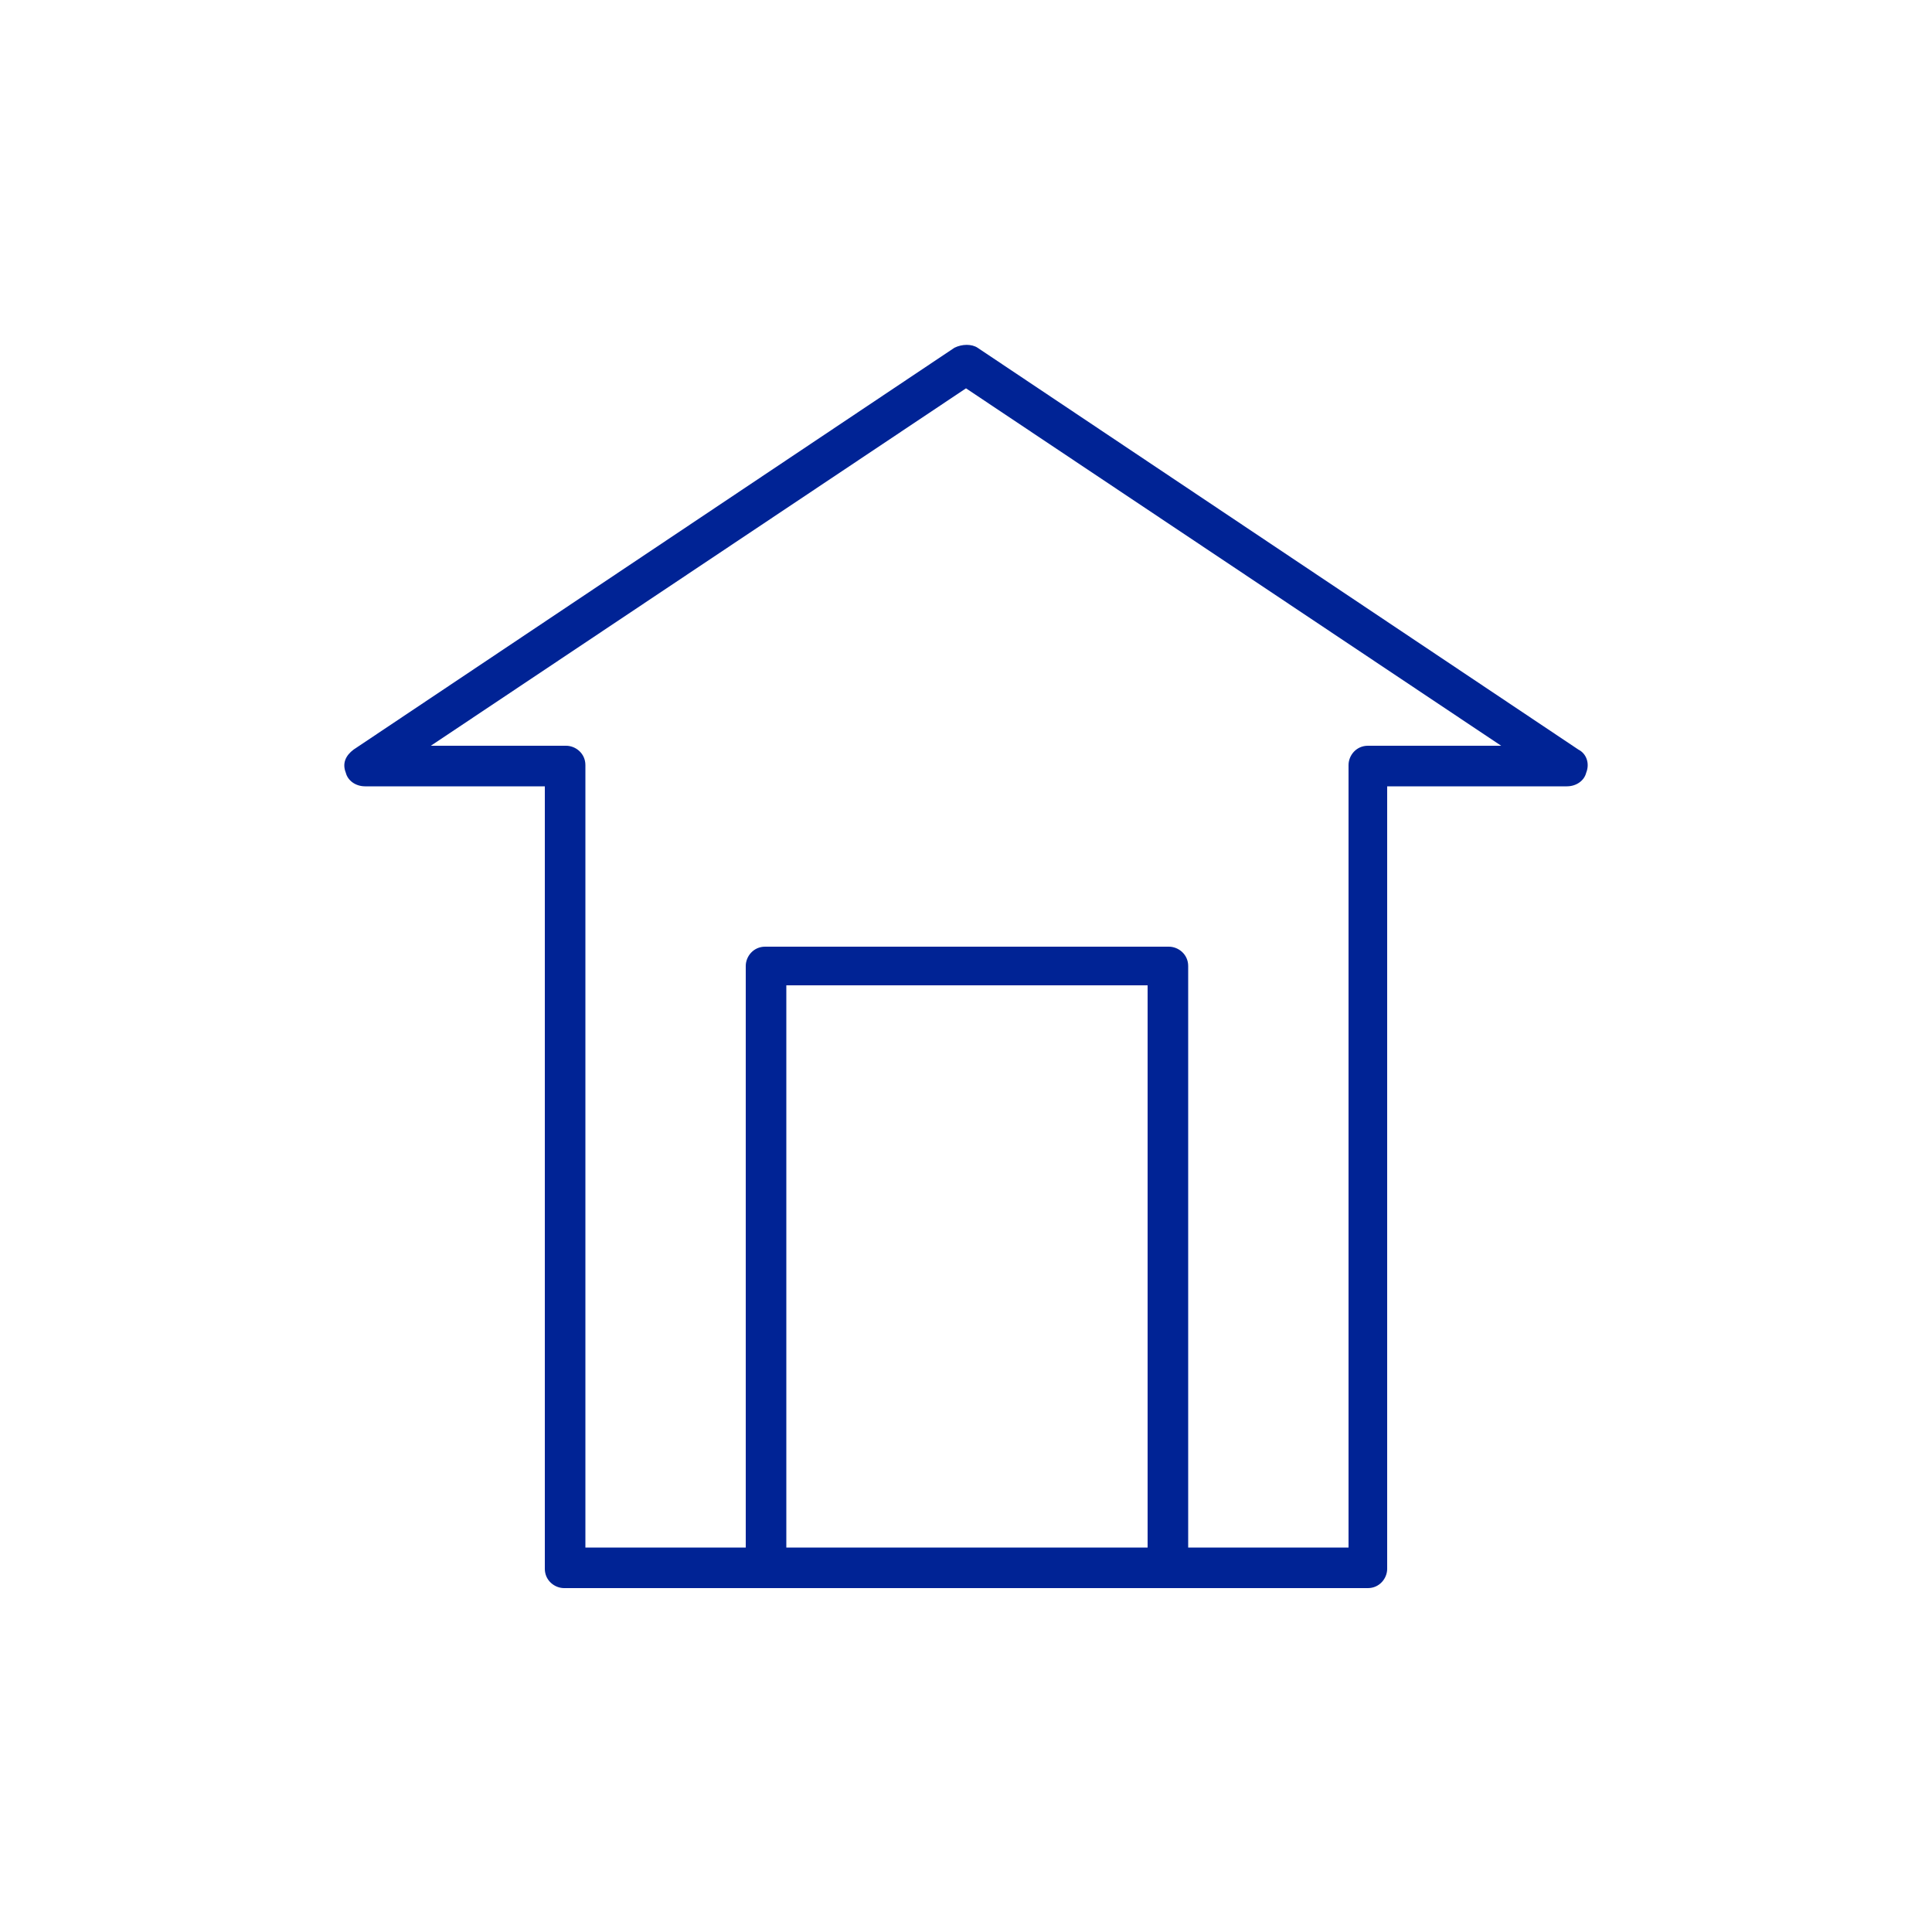 <svg xmlns="http://www.w3.org/2000/svg" viewBox="0 0 100 100" id="1478645796" class="svg u_1478645796" data-icon-name="li-house" fill="rgb(0, 35, 149)" style="color: rgb(0, 35, 149);"> <path d="M81.7,38.8L50.6,18c-0.3-0.2-0.8-0.2-1.2,0L18.3,38.8c-0.4,0.3-0.6,0.7-0.4,1.2c0.1,0.4,0.5,0.7,1,0.7h9.3v40.5
	c0,0.6,0.5,1,1,1h10.4h20.8h10.4c0.6,0,1-0.5,1-1V40.7h9.3c0.5,0,0.9-0.3,1-0.7C82.3,39.5,82.1,39,81.7,38.8z M40.7,80.1V51h18.7
	v29.1H40.7z M70.8,38.6c-0.6,0-1,0.5-1,1v40.5h-8.3V50c0-0.6-0.5-1-1-1H39.6c-0.6,0-1,0.5-1,1v30.1h-8.3V39.6c0-0.6-0.5-1-1-1h-7
	L50,20.1l27.7,18.5H70.8z"></path> 
</svg>